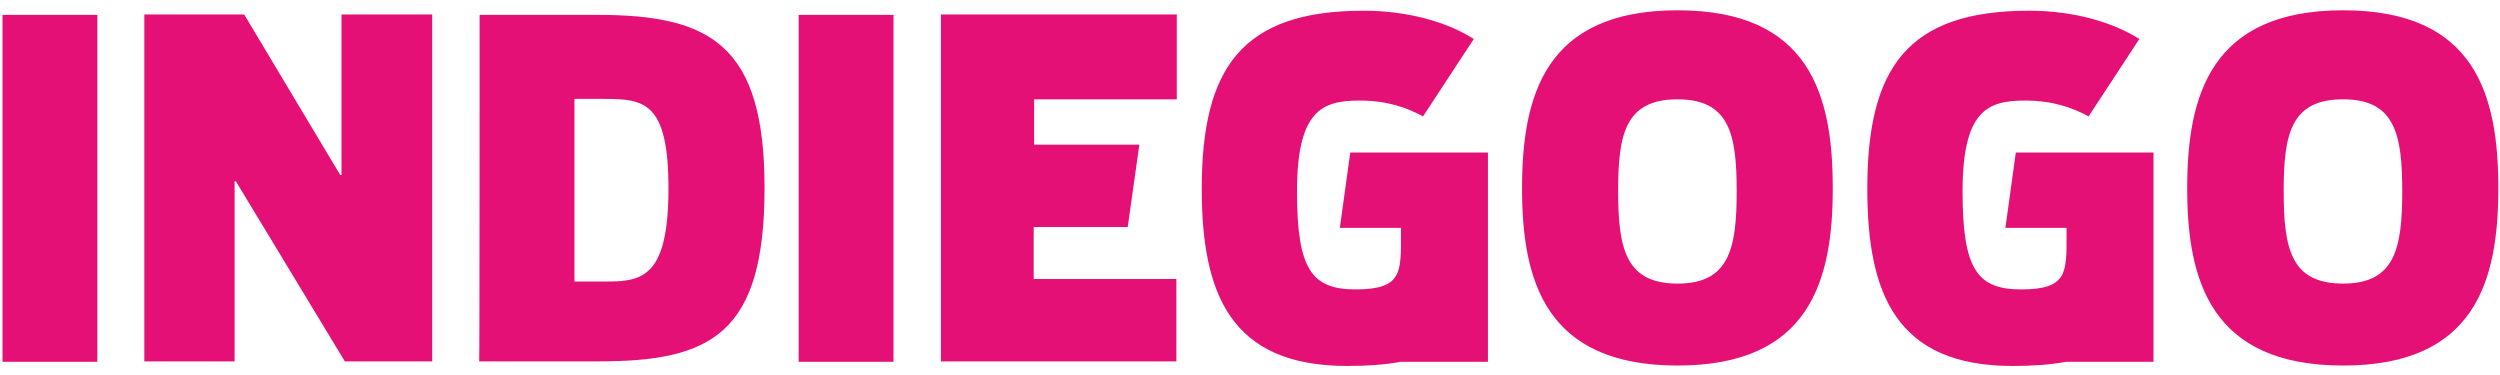 <svg version="1.2" xmlns="http://www.w3.org/2000/svg" viewBox="0 0 601 84" width="200" height="30">
	<title>indiegogo-inc-logo-vector-svg</title>
	<style>
		.s0 { fill: #e51075 } 
	</style>
	<path id="Layer" fill-rule="evenodd" class="s0" d="m0.6 0.5h22.8v83.4h-22.8zm81.2 38.5h0.3v-38.6h21.8v83.4h-21l-26.2-43.3h-0.3v43.3h-21.7v-83.4h24zm33.5-38.5h28.3c27.2 0 40.2 7.2 40.2 41.6 0 35.1-12.8 41.7-39.9 41.7h-28.7c0.1 0 0.1-83.3 0.1-83.3zm45.4 41.7c0-20.9-5.9-21.5-15.6-21.5h-7v43.9h8c8.5 0 14.6-1.4 14.6-22.4zm31.3-41.7h22.8v83.4h-22.8zm211.3-1.1c31.8 0 37.3 20.4 37.3 42.8 0 22.3-5.6 42.6-37.3 42.6-31.8 0-37.4-20.4-37.4-42.6 0-22.4 5.6-42.8 37.4-42.8zm0 65.7c12.4 0 14.2-8.4 14.2-22.2 0-13.6-1.7-22.1-14.2-22.1-12.6 0-14.3 8.4-14.3 22 0 13.9 1.8 22.3 14.3 22.3zm160-65.7c31.8 0 37.3 20.4 37.3 42.8 0 22.3-5.6 42.6-37.3 42.6-31.8 0-37.5-20.4-37.5-42.6 0-22.4 5.7-42.8 37.5-42.8zm0 65.7c12.4 0 14.2-8.4 14.2-22.2 0-13.6-1.7-22.1-14.2-22.1-12.6 0-14.3 8.4-14.3 22 0 13.9 1.7 22.3 14.3 22.3zm-241.2-13.4l2.5-18.1h33.1v50.3h-21c-3.7 0.7-7.9 1-12.9 1-28 0-34.9-17.4-34.9-42.6 0-28.9 9.5-42.8 38.9-42.8 10.6 0 20.1 2.7 26.5 6.8l-12.2 18.6c-3.9-2.1-8.6-3.8-15.3-3.8-9 0-15 2.4-15 21.9 0 18.8 3.6 23.5 14.1 23.5 11.2 0 10.9-4.1 10.9-13.3v-1.5c0.1 0-14.7 0-14.7 0zm160 0l2.5-18.1h33.1v50.3h-21c-3.7 0.7-7.9 1-12.9 1-28 0-34.9-17.4-34.9-42.6 0-28.9 9.5-42.8 38.9-42.8 10.6 0 20 2.7 26.5 6.8l-12.2 18.6c-3.9-2.1-8.6-3.8-15.3-3.8-9 0-15 2.4-15 21.9 0 18.8 3.6 23.5 14.1 23.5 11.2 0 10.9-4.1 10.9-13.3v-1.5c0 0-14.7 0-14.7 0zm-199.2-30.9h-34.3v10.9h25.3l-2.8 19.8h-22.6v12.5h34.3v19.8h-56.6v-83.4h56.7z"/>
</svg>
